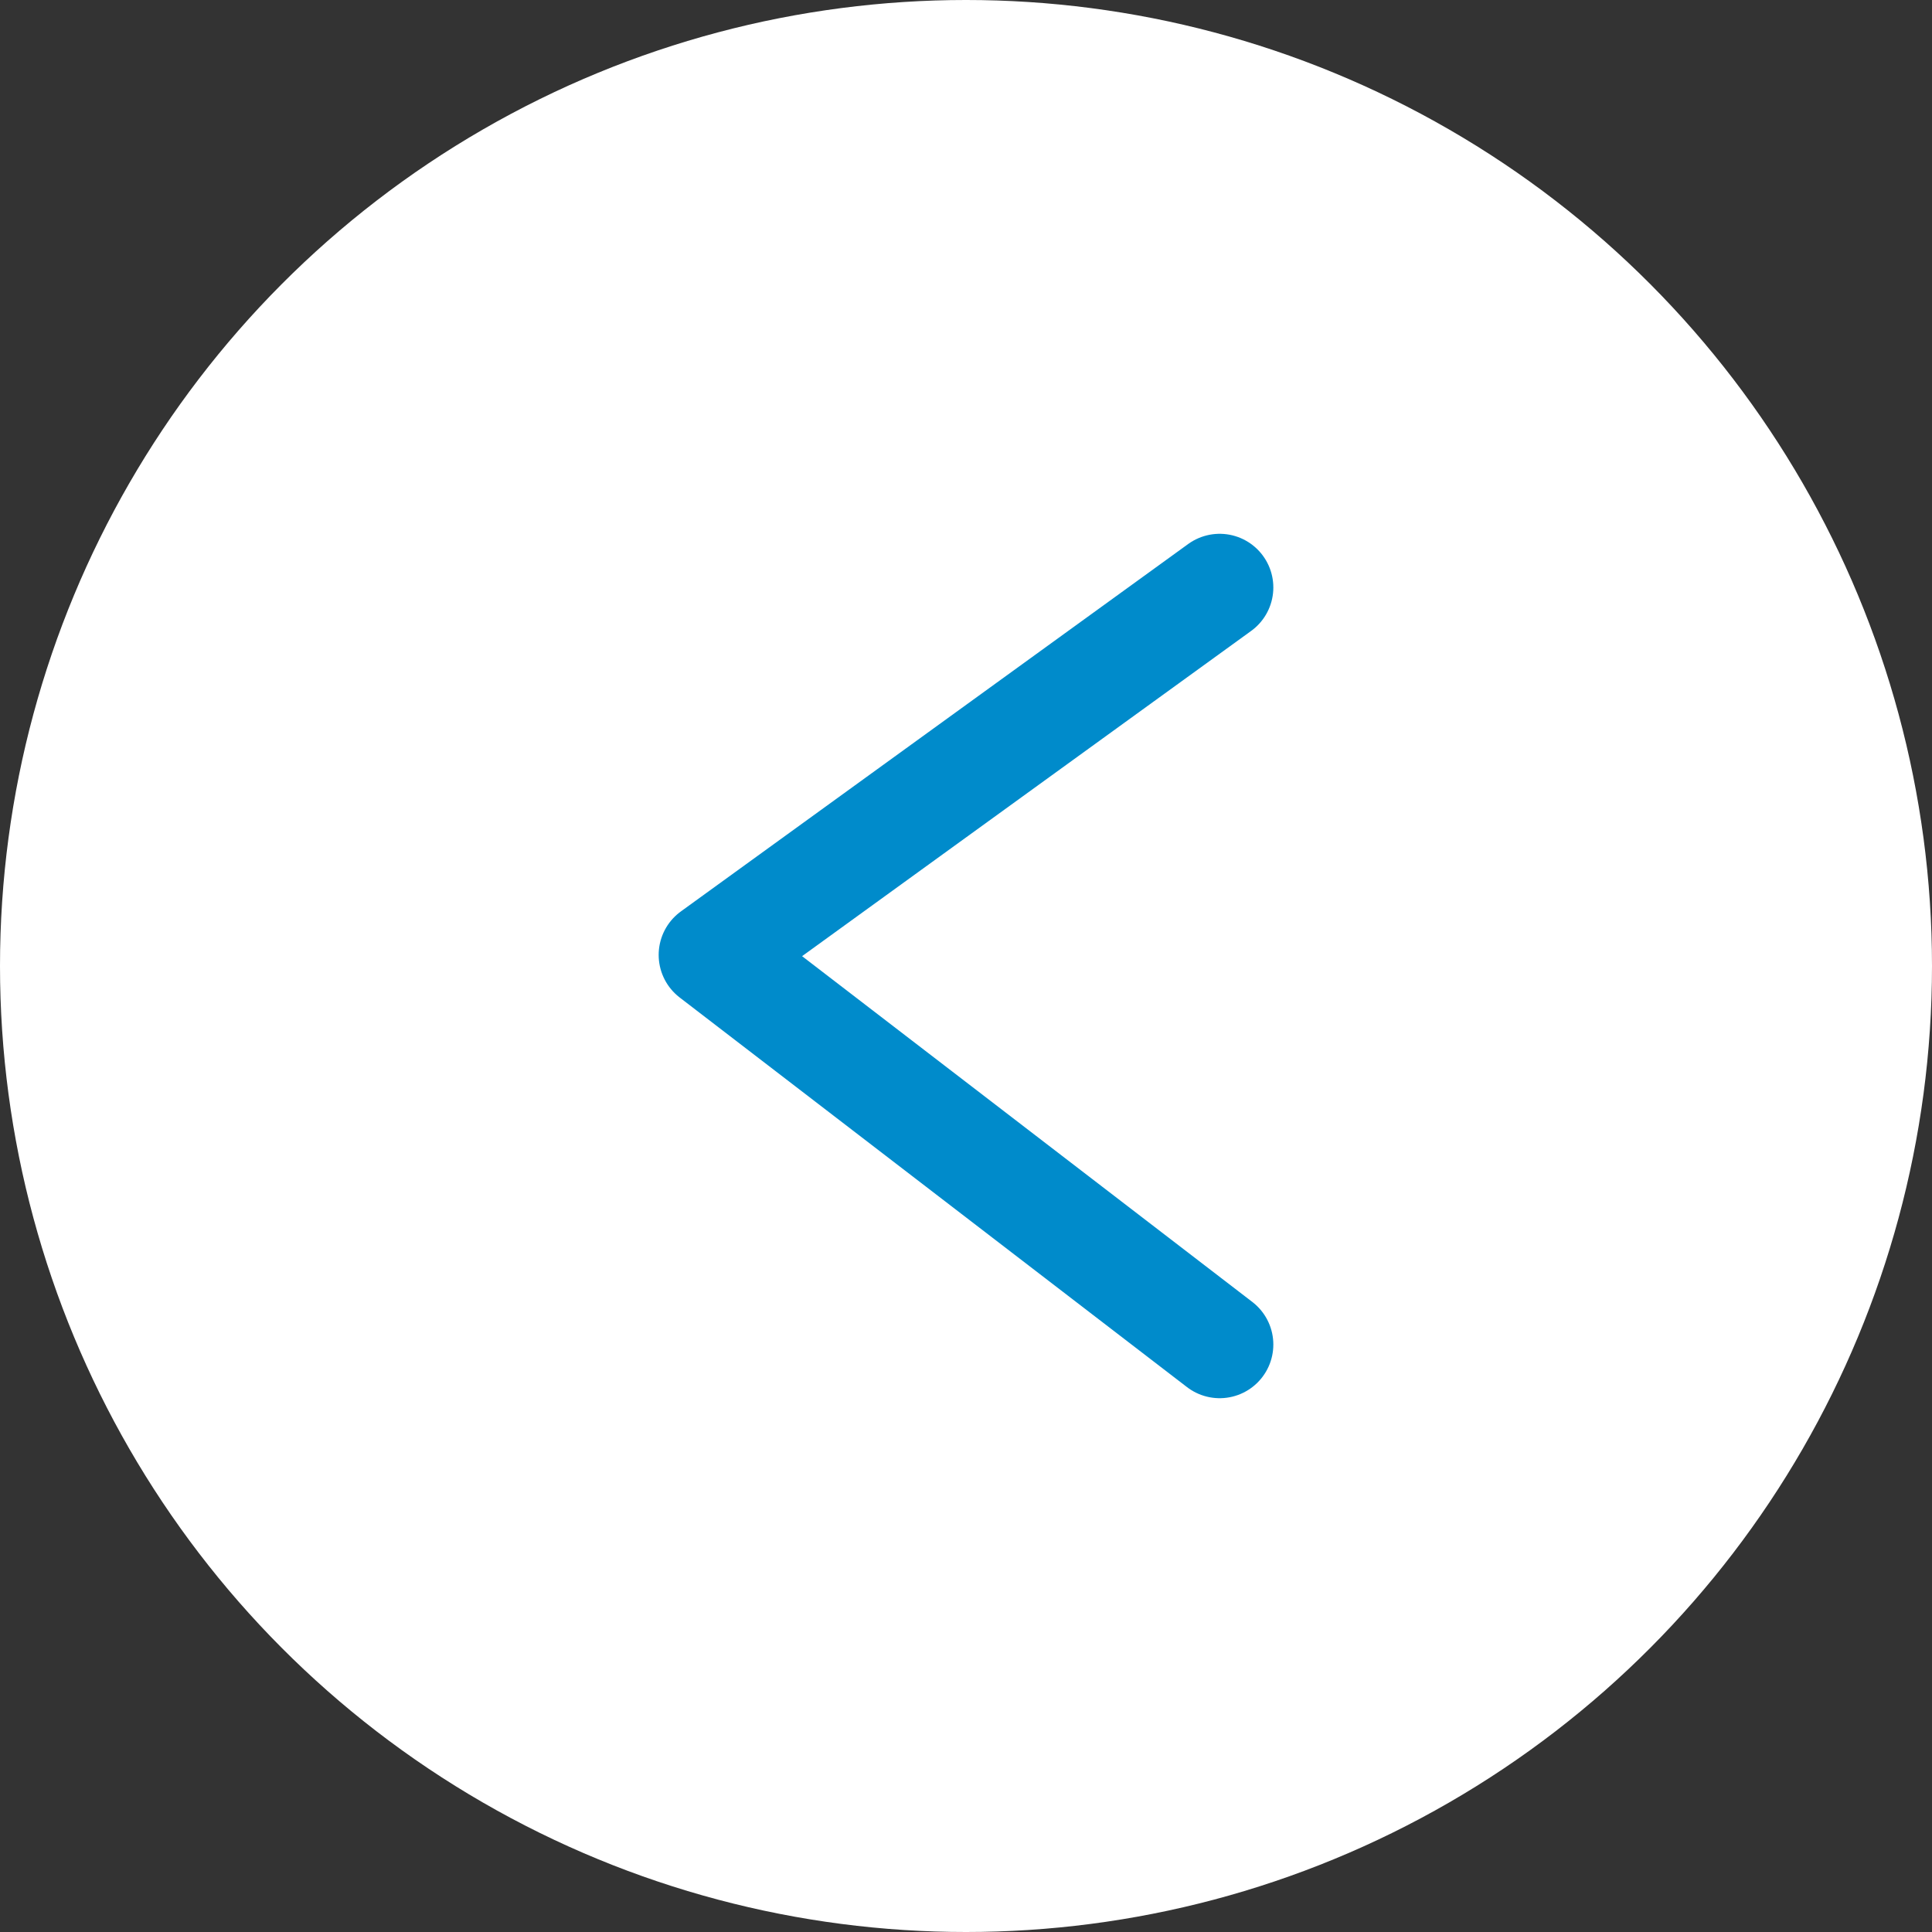<svg xmlns="http://www.w3.org/2000/svg" xmlns:xlink="http://www.w3.org/1999/xlink" viewBox="0 0 54 54">
    <rect x="0" y="0" width="54" height="54" fill="#333333" stroke="none"/>
    <circle fill="#fff" cx="27" cy="27" r="27"/>
    <path class="cls-3" fill="none" stroke="#008bcb" stroke-linecap="round" stroke-linejoin="round" stroke-width="3" d="M34.09,16.42,19.91,26.69,34.09,37.58"/>
</svg>